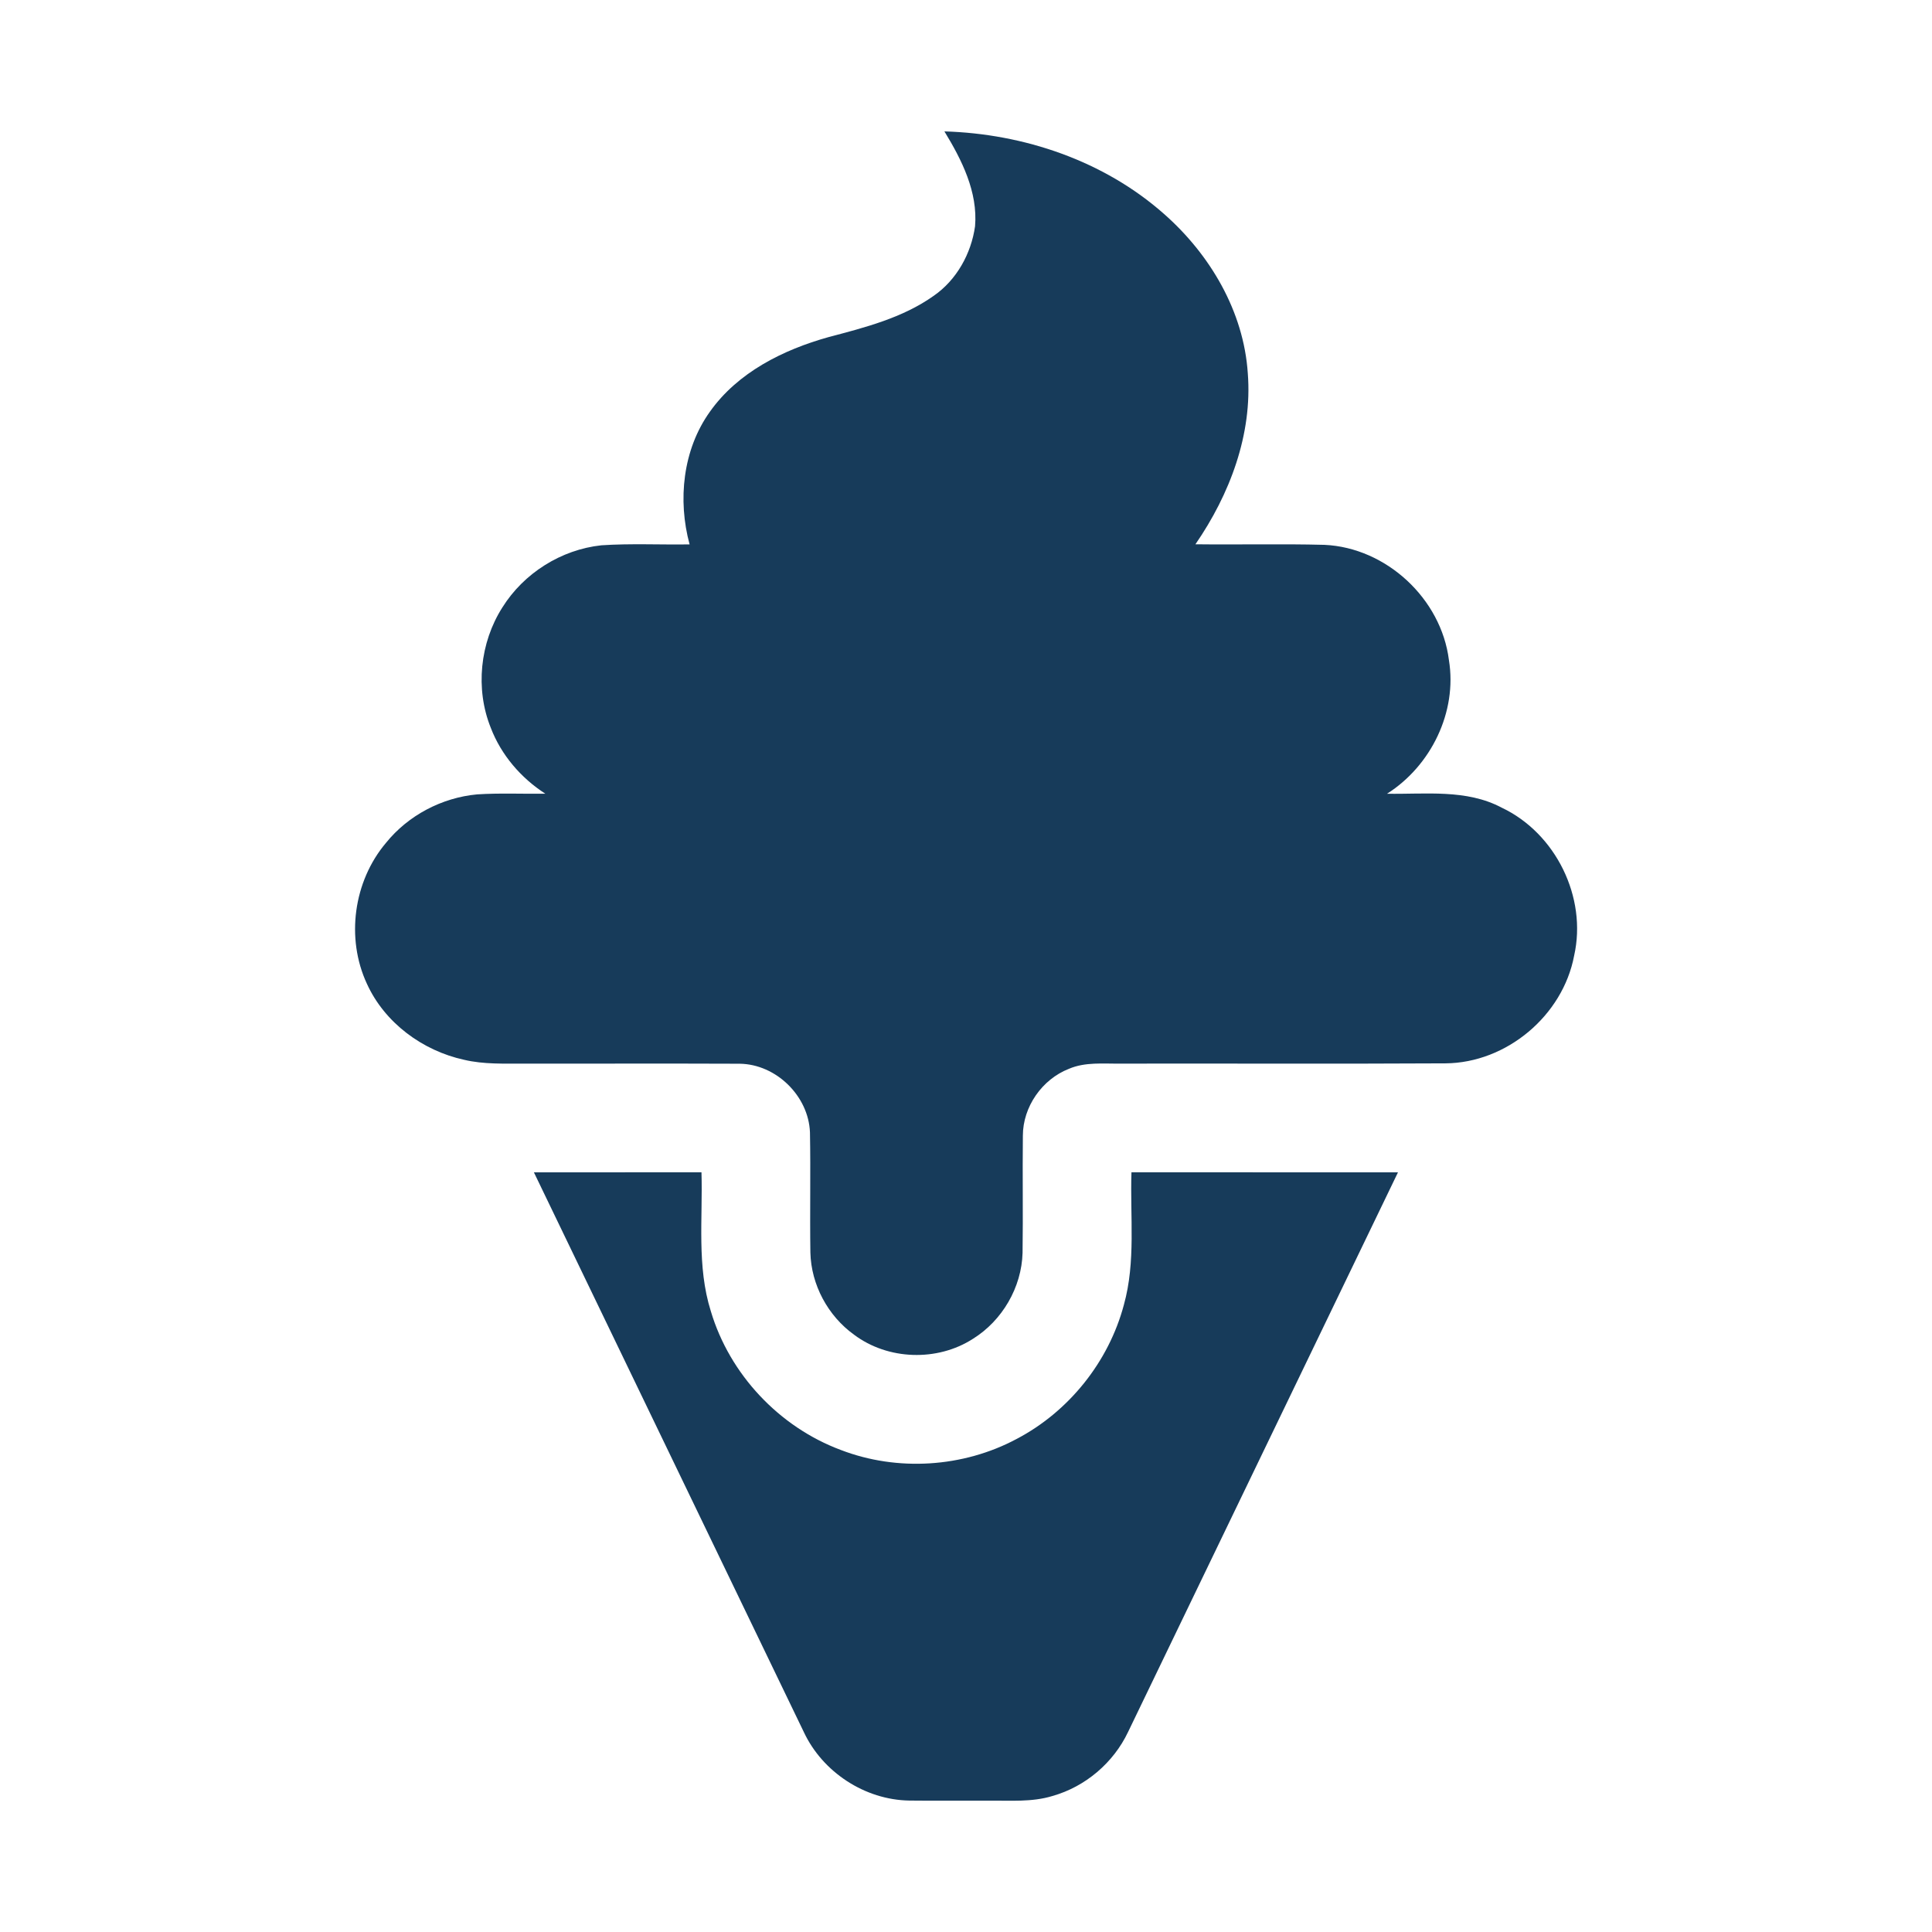 <?xml version="1.0" encoding="UTF-8"?> <svg xmlns="http://www.w3.org/2000/svg" id="Layer_1" version="1.1" viewBox="0 0 512 512"><defs><style> .st0 { fill: #173b5a; } </style></defs><path class="st0" d="M250.28,34.82c21.07.62,42.29,7.8,58.19,21.87,12.19,10.72,21.13,25.82,22.21,42.25,1.26,16.2-4.8,32.12-13.88,45.3,11.4.14,22.81-.15,34.21.15,16.39.75,30.94,14.29,32.97,30.54,2.25,13.75-4.75,28.03-16.4,35.42,10.17.18,21.03-1.29,30.39,3.69,14.3,6.76,22.68,23.76,19.19,39.23-3,15.89-17.91,28.41-34.1,28.53-28.69.16-57.39.02-86.09.07-4.58.06-9.37-.48-13.7,1.38-7.11,2.78-12.19,10.05-12.2,17.71-.12,10.36.07,20.71-.08,31.06-.25,9.16-5.39,17.96-13.15,22.78-9.44,6.08-22.53,5.66-31.52-1.1-6.91-4.97-11.36-13.23-11.56-21.77-.16-10.6.09-21.22-.11-31.83-.36-9.64-8.95-18.06-18.6-18.2-19.01-.08-38.02,0-57.03-.03-5.36-.02-10.8.23-16.06-1.02-10.99-2.41-21.02-9.8-25.72-20.13-5.63-12.09-3.55-27.18,5.05-37.35,5.89-7.3,14.81-11.98,24.14-12.85,6.02-.39,12.06-.1,18.09-.18-6.46-4.16-11.71-10.27-14.46-17.47-4.15-10.31-2.88-22.55,3.08-31.9,5.67-9.07,15.58-15.32,26.23-16.46,7.78-.52,15.59-.12,23.38-.24-3.18-11.74-1.82-25.08,5.36-35.13,7.38-10.45,19.41-16.44,31.45-19.8,9.65-2.55,19.63-5.08,27.89-10.95,6.07-4.2,9.93-11.18,10.95-18.42.77-9.1-3.52-17.61-8.12-25.15Z"></path><path class="st0" d="M141.49,310.68c14.8-.02,29.6-.01,44.41-.01.37,12.27-1.28,24.9,2.48,36.82,4.98,16.71,18.12,30.69,34.46,36.77,14.98,5.76,32.4,4.65,46.55-2.91,13.86-7.25,24.43-20.45,28.45-35.56,3.19-11.44,1.62-23.41,2.01-35.12,23.54-.01,47.09-.01,70.63.01-23.83,49.43-47.67,98.86-71.52,148.29-3.86,8.17-11.32,14.52-20.02,16.98-5.49,1.69-11.28,1.18-16.93,1.25-7.01-.03-14.02.05-21.03-.03-11.75-.18-22.97-7.51-27.95-18.14-23.85-49.45-47.7-98.9-71.54-148.35Z"></path></svg> 
